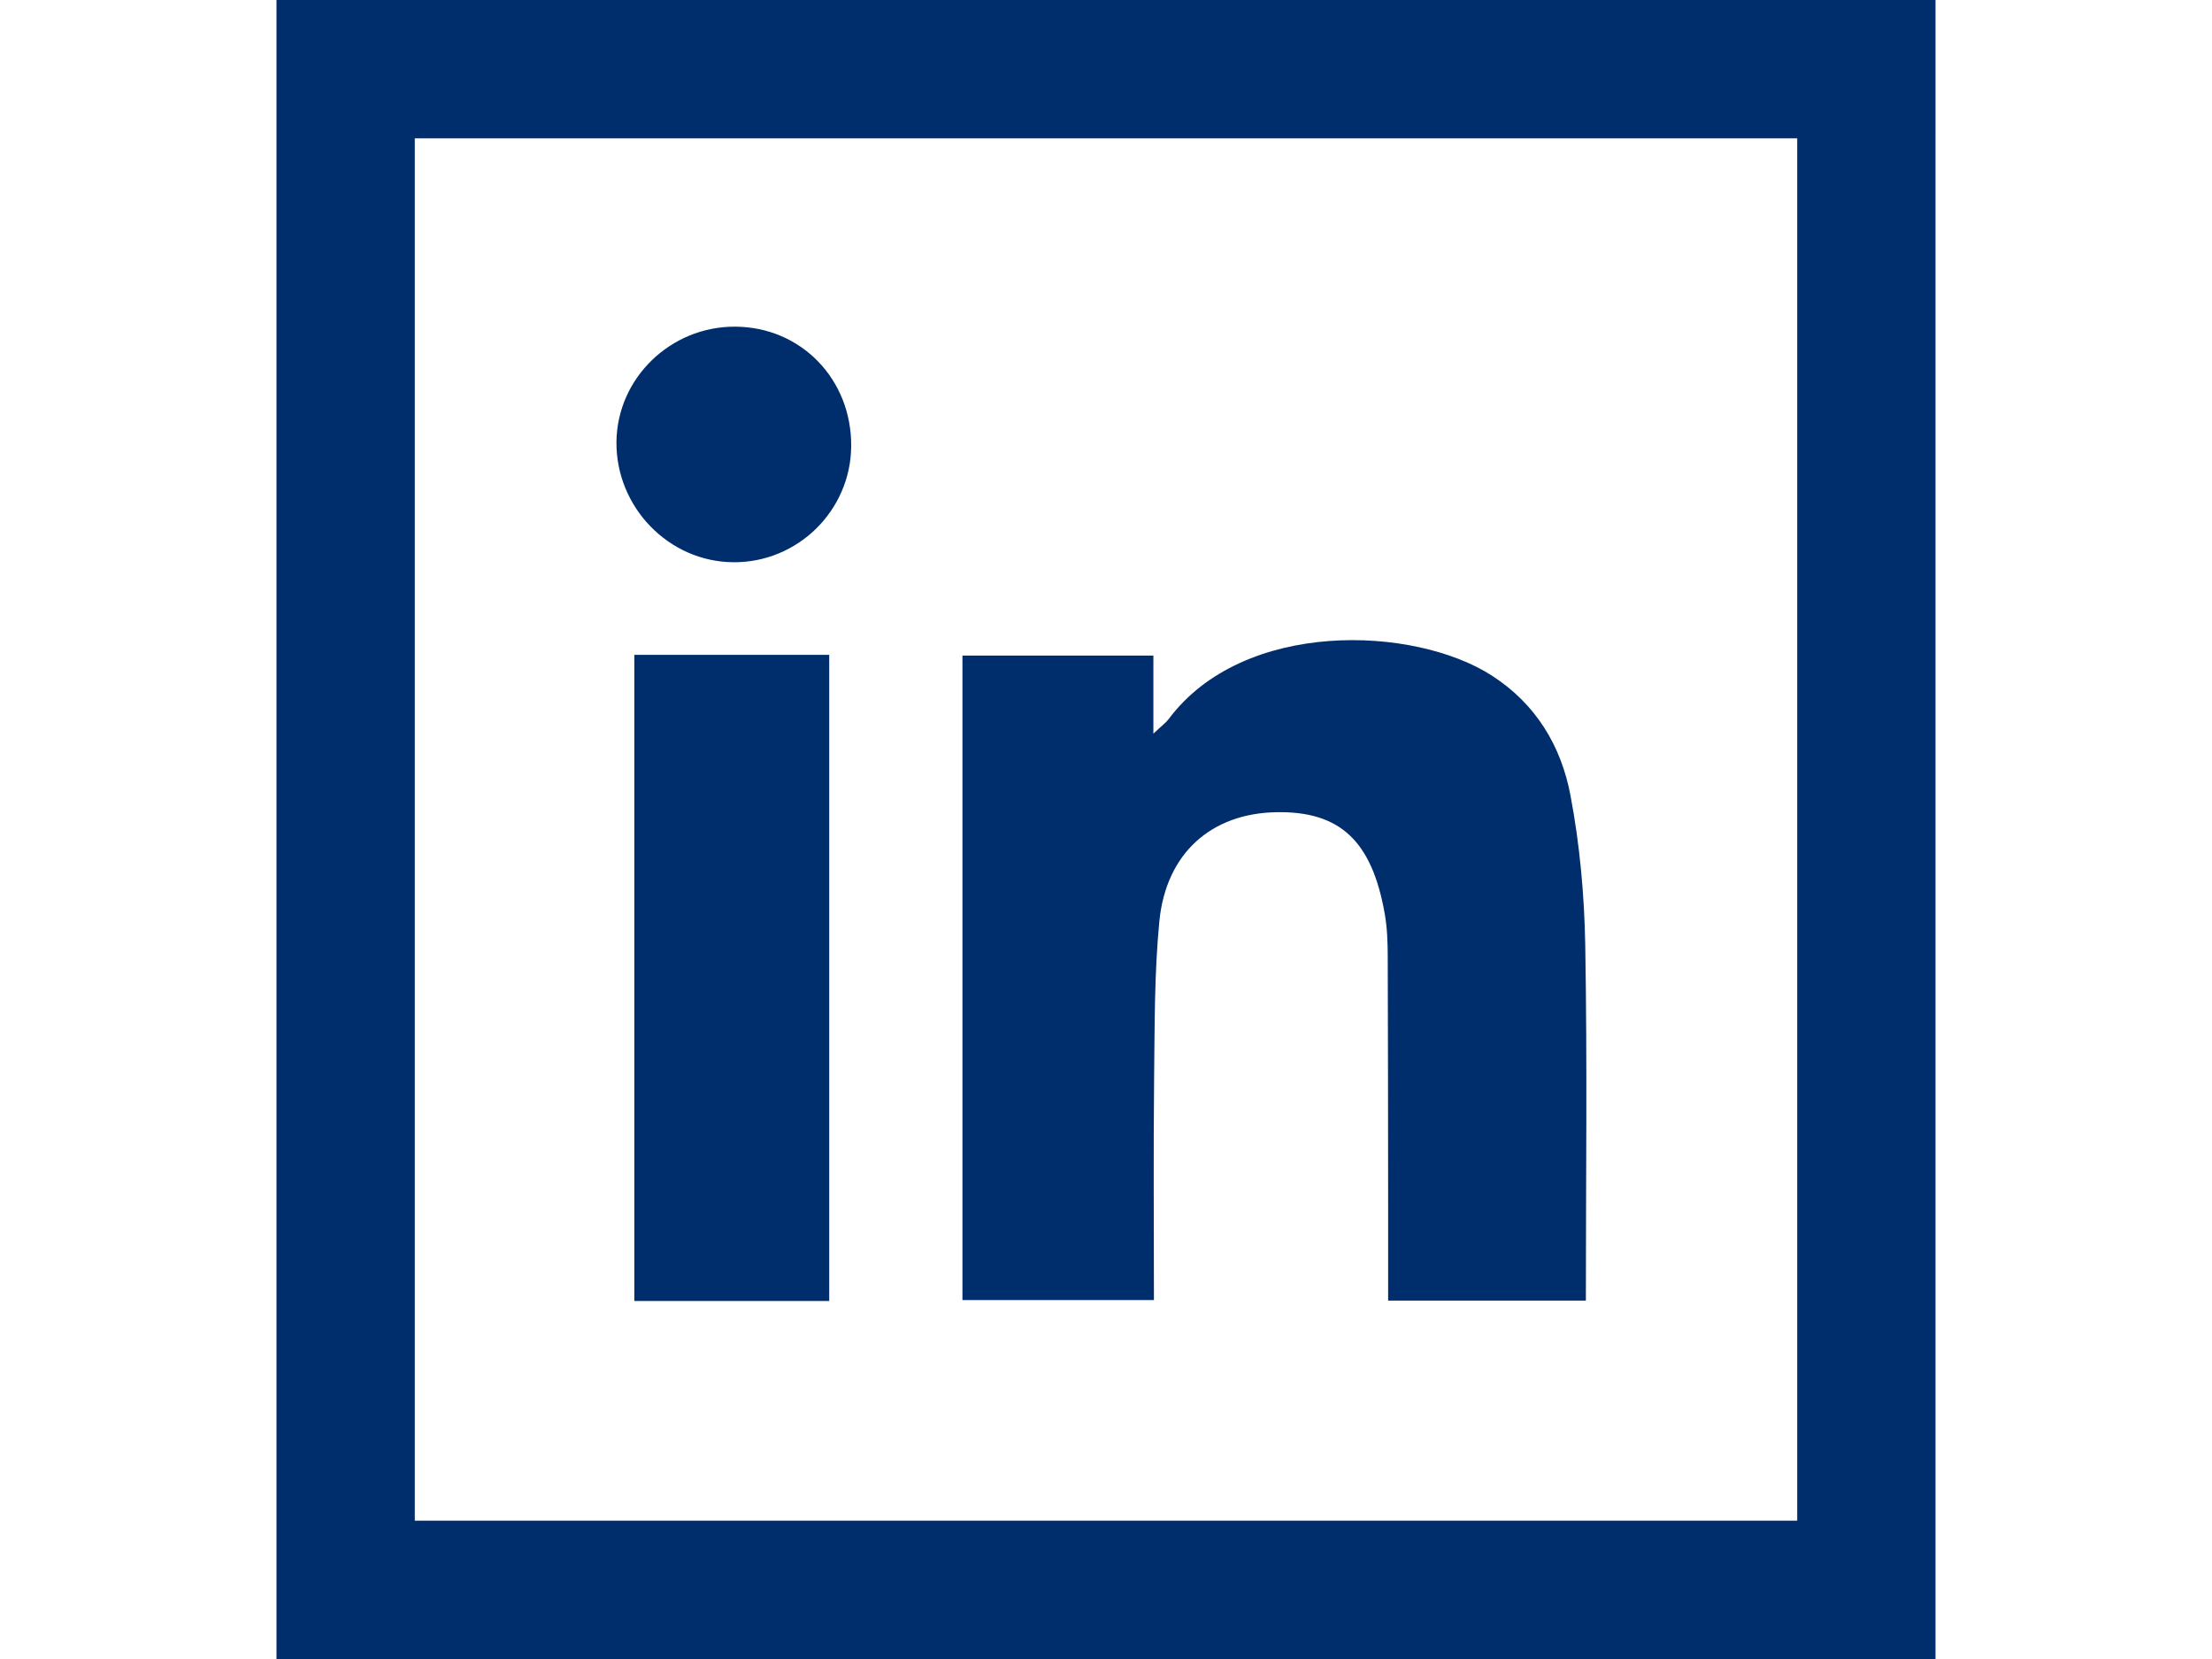 <?xml version="1.0" encoding="utf-8"?>
<!-- Generator: Adobe Illustrator 16.0.0, SVG Export Plug-In . SVG Version: 6.00 Build 0)  -->
<!DOCTYPE svg PUBLIC "-//W3C//DTD SVG 1.1//EN" "http://www.w3.org/Graphics/SVG/1.1/DTD/svg11.dtd">
<svg version="1.1" id="Ebene_1" xmlns="http://www.w3.org/2000/svg" xmlns:xlink="http://www.w3.org/1999/xlink" x="0px" y="0px"
	 width="2000px" height="1500px" viewBox="0 0 2000 1500" enable-background="new 0 0 2000 1500" xml:space="preserve">
<g>
	<path fill="#002E6D" d="M870.206,1175.483V592.758h172.638v70.568c7.615-7.207,11.234-9.75,13.717-13.049
		c67.658-90.716,222.059-84.71,292.361-39.405c39.936,25.729,62.648,63.79,71.035,108.304
		c8.387,44.309,12.537,89.92,13.352,135.023c1.873,106.594,0.57,213.164,0.57,321.771h-178.785
		c0-29.187,0.039-57.56,0-85.892c-0.084-75.063-0.084-150.128-0.367-225.274
		c-0.041-12.781-0.445-25.747-2.646-38.284c-11.6-66.292-40.547-93.159-97.982-92.163
		c-58.74,1-99.693,36.922-105.838,98.411c-4.602,47.018-4.195,94.563-4.764,141.947
		c-0.693,66.107-0.162,132.176-0.162,200.768H870.206z"/>
	<rect x="573.529" y="592.087" fill="#002E6D" width="176.223" height="584.211"/>
	<path fill="#002E6D" d="M769.617,403.816c-0.609,57.926-48.442,104.963-106.491,104.538
		c-58.452-0.369-106.367-49.807-105.756-108.995c0.692-57.459,48.891-104.21,107.181-104.008
		C724.311,295.556,770.229,343.001,769.617,403.816"/>
	<path fill="#002E6D" d="M1624.957,1374.948H375.043V125.052h1249.914V1374.948z M1750.01,0h-125.053
		H375.043H249.991v125.052v1249.895v125.053h125.053h1249.914h125.053v-125.053V125.052V0z"/>
</g>
</svg>
